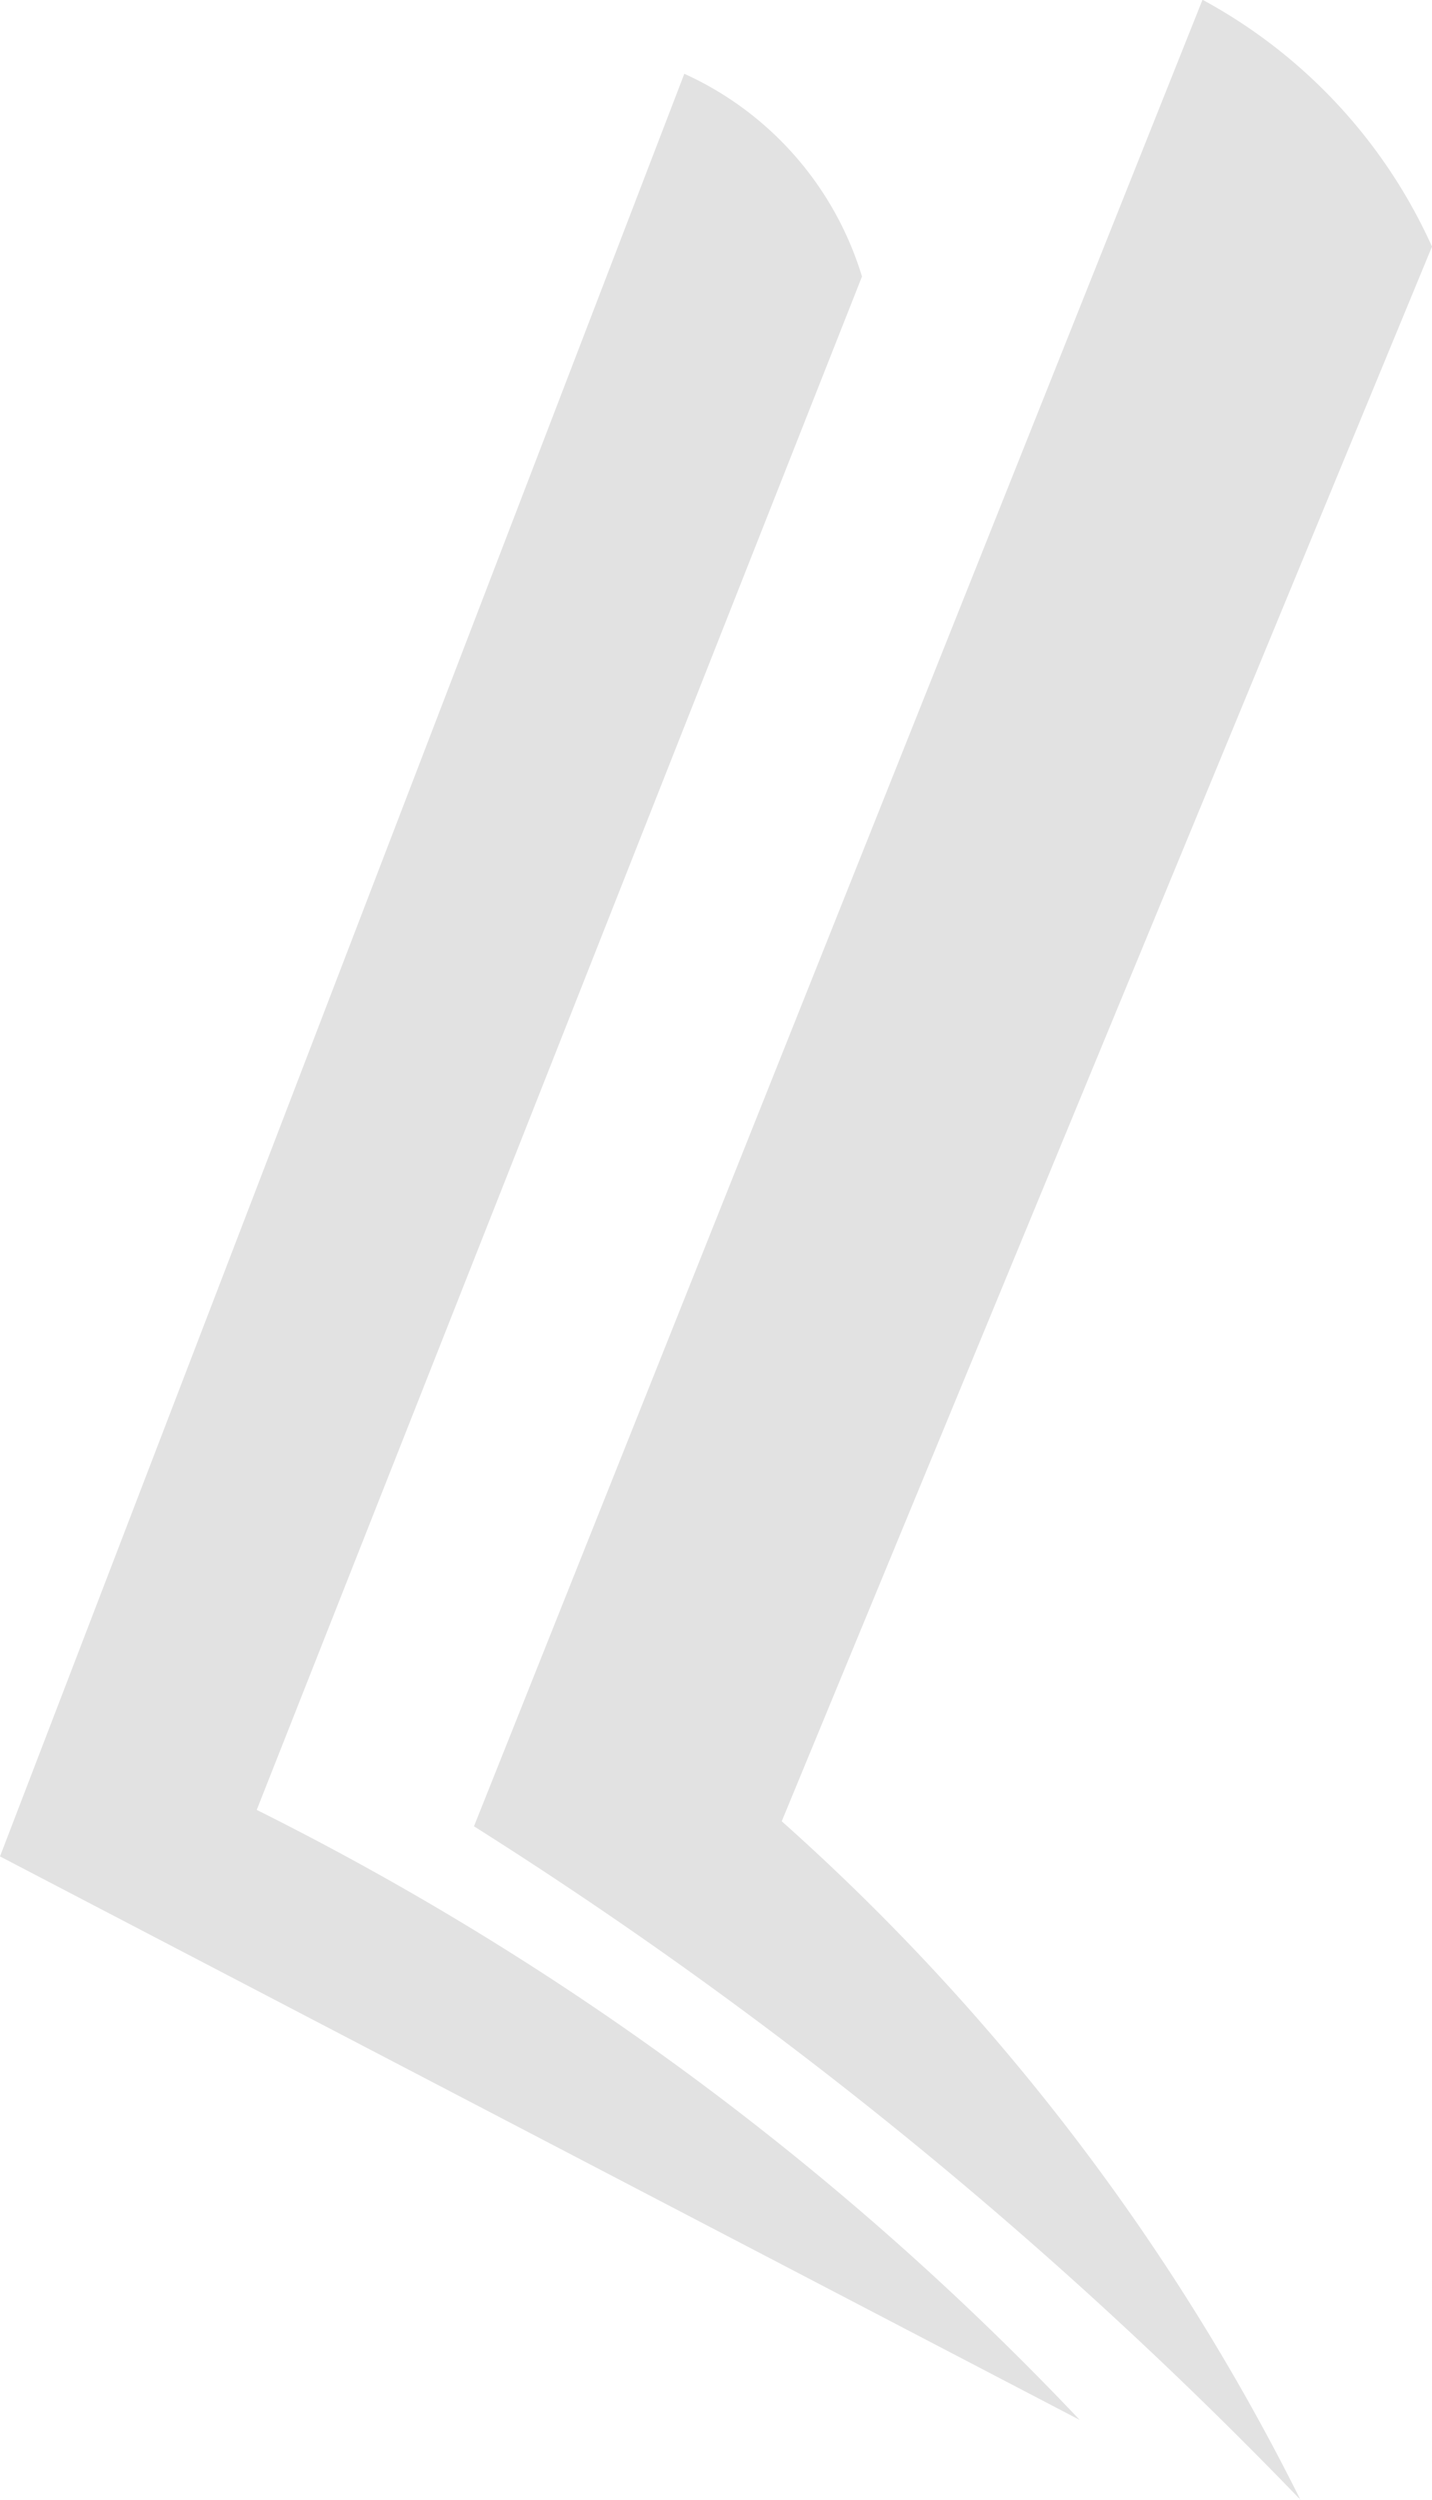 <svg xmlns="http://www.w3.org/2000/svg" viewBox="0 0 14.508 25.311">
  <defs>
    <style>
      .cls-1 {
        fill: #e2e2e2;
        fill-rule: evenodd;
      }
    </style>
  </defs>
  <path id="Path_1178" data-name="Path 1178" class="cls-1" d="M98.443,27.244l-7.38,18.492a45.027,45.027,0,0,1,8.373,6.819,22.866,22.866,0,0,0-5.255-6.87q3.294-7.972,6.588-15.944a5.334,5.334,0,0,0-2.326-2.5M97.2,51.747,86.261,46.041l6.933-18.05a3.307,3.307,0,0,1,1.8,2.053q-3.066,7.764-6.132,15.526A29.8,29.8,0,0,1,97.2,51.747Z" transform="translate(-86.261 -27.244)"/>
</svg>
